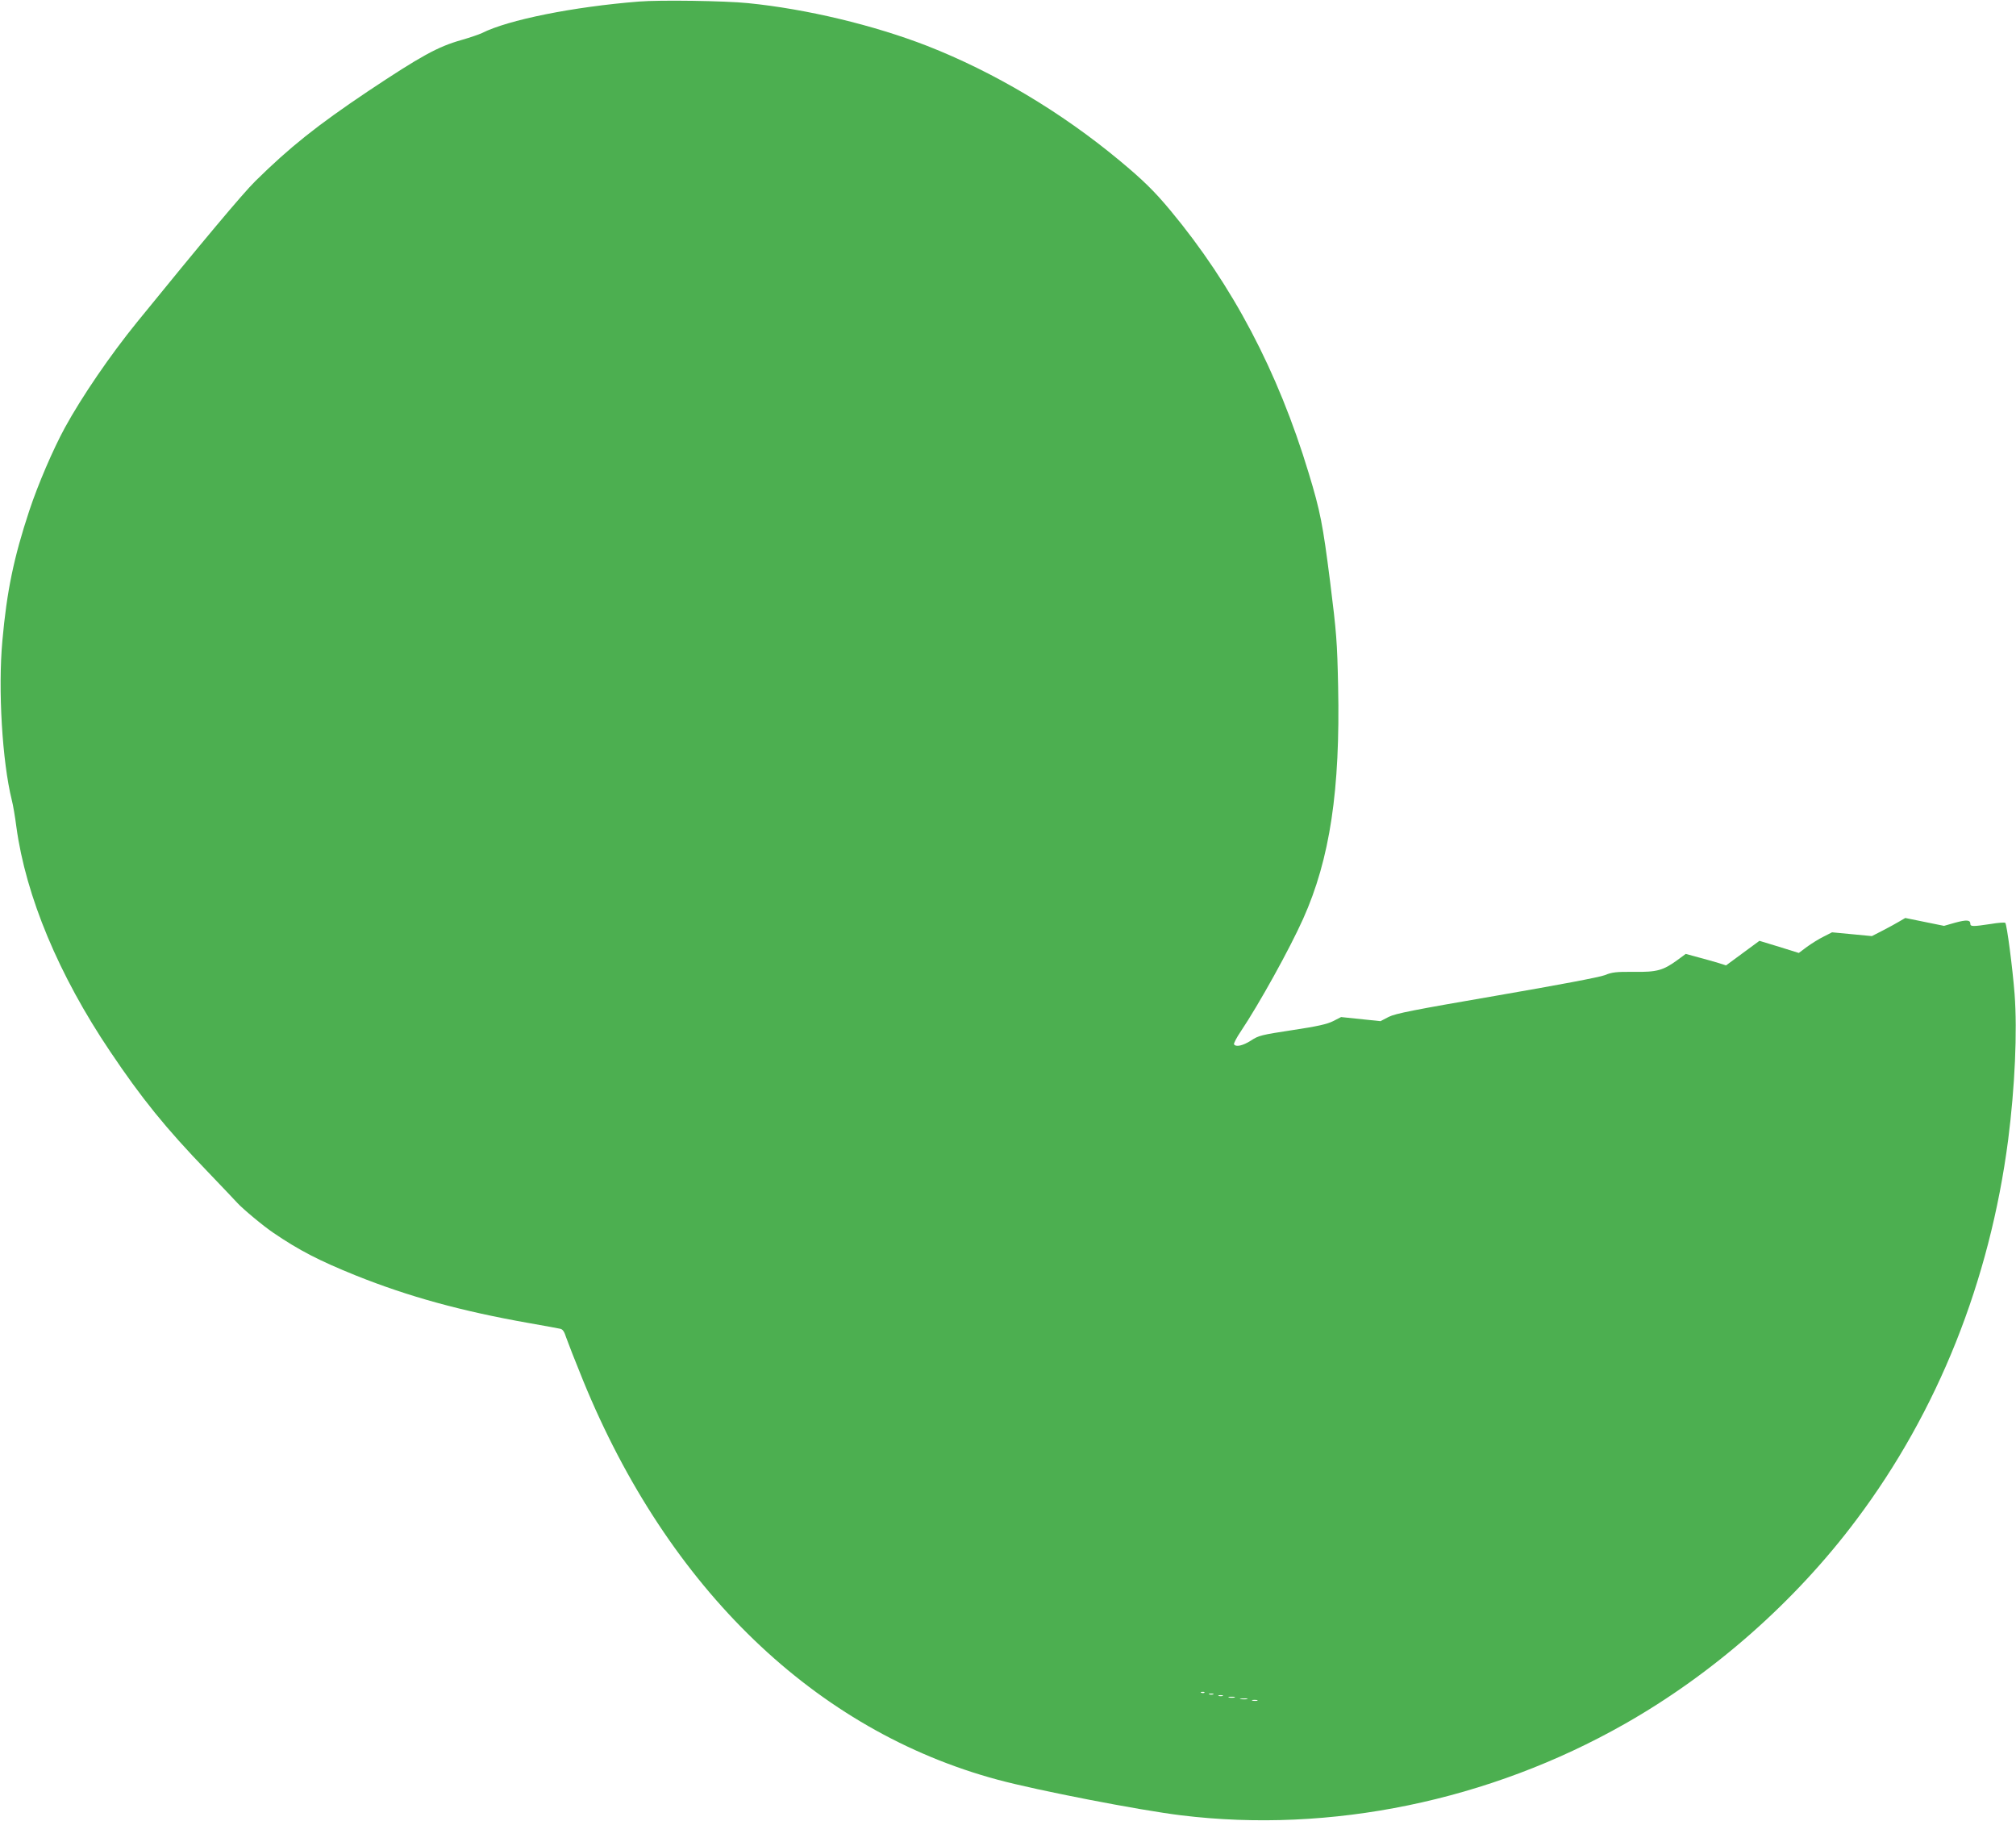 <?xml version="1.0" standalone="no"?>
<!DOCTYPE svg PUBLIC "-//W3C//DTD SVG 20010904//EN"
 "http://www.w3.org/TR/2001/REC-SVG-20010904/DTD/svg10.dtd">
<svg version="1.0" xmlns="http://www.w3.org/2000/svg"
 width="1280pt" height="1156pt" viewBox="0 0 1280 1156"
 preserveAspectRatio="xMidYMid meet">
<g transform="translate(0,1156) scale(0.1,-0.1)"
fill="#4caf50" stroke="none">
<path d="M4055 11550 c-415 -33 -829 -116 -995 -200 -19 -9 -78 -29 -130 -44
-150 -42 -258 -102 -593 -325 -325 -218 -498 -356 -717 -572 -79 -78 -337
-386 -749 -893 -173 -213 -351 -474 -459 -671 -75 -138 -170 -358 -226 -527
-98 -296 -143 -511 -171 -827 -28 -309 -1 -765 60 -1011 8 -30 21 -107 29
-170 60 -440 269 -941 595 -1425 200 -298 353 -487 616 -760 95 -99 181 -190
191 -201 32 -36 166 -148 230 -191 165 -112 289 -176 524 -271 335 -134 669
-226 1100 -302 96 -17 185 -33 197 -36 16 -3 26 -18 38 -56 10 -29 58 -152
107 -272 540 -1322 1476 -2224 2633 -2535 252 -68 901 -194 1165 -226 948
-116 1956 92 2815 580 563 319 1083 777 1472 1297 516 687 846 1513 963 2410
43 336 59 689 41 928 -13 167 -49 441 -59 451 -4 4 -45 1 -92 -7 -113 -17
-130 -17 -130 1 0 25 -23 27 -97 7 l-70 -20 -123 25 -123 25 -36 -21 c-20 -12
-67 -38 -106 -58 l-70 -36 -126 12 -127 12 -53 -27 c-29 -14 -77 -44 -106 -65
l-52 -39 -125 39 -125 38 -106 -78 -106 -78 -47 15 c-26 8 -83 24 -128 36
l-81 22 -50 -37 c-93 -68 -131 -79 -279 -77 -112 1 -139 -2 -185 -21 -33 -13
-298 -63 -687 -130 -529 -91 -641 -113 -685 -135 l-52 -27 -125 13 -125 13
-51 -26 c-38 -19 -99 -33 -259 -57 -196 -30 -214 -34 -262 -66 -52 -33 -96
-43 -108 -24 -3 5 16 42 43 82 116 173 310 523 396 715 170 379 236 818 222
1476 -6 282 -10 338 -51 665 -46 362 -62 446 -136 689 -196 648 -484 1193
-877 1666 -103 124 -176 195 -324 318 -372 309 -798 562 -1222 728 -337 131
-765 234 -1136 271 -145 15 -562 21 -695 10z m3592 -10736 c-3 -3 -12 -4 -19
-1 -8 3 -5 6 6 6 11 1 17 -2 13 -5z m56 -11 c-7 -2 -19 -2 -25 0 -7 3 -2 5 12
5 14 0 19 -2 13 -5z m60 -10 c-7 -2 -19 -2 -25 0 -7 3 -2 5 12 5 14 0 19 -2
13 -5z m75 -10 c-10 -2 -26 -2 -35 0 -10 3 -2 5 17 5 19 0 27 -2 18 -5z m80
-10 c-10 -2 -28 -2 -40 0 -13 2 -5 4 17 4 22 1 32 -1 23 -4z m65 -10 c-7 -2
-21 -2 -30 0 -10 3 -4 5 12 5 17 0 24 -2 18 -5z"/>
</g>
</svg>

